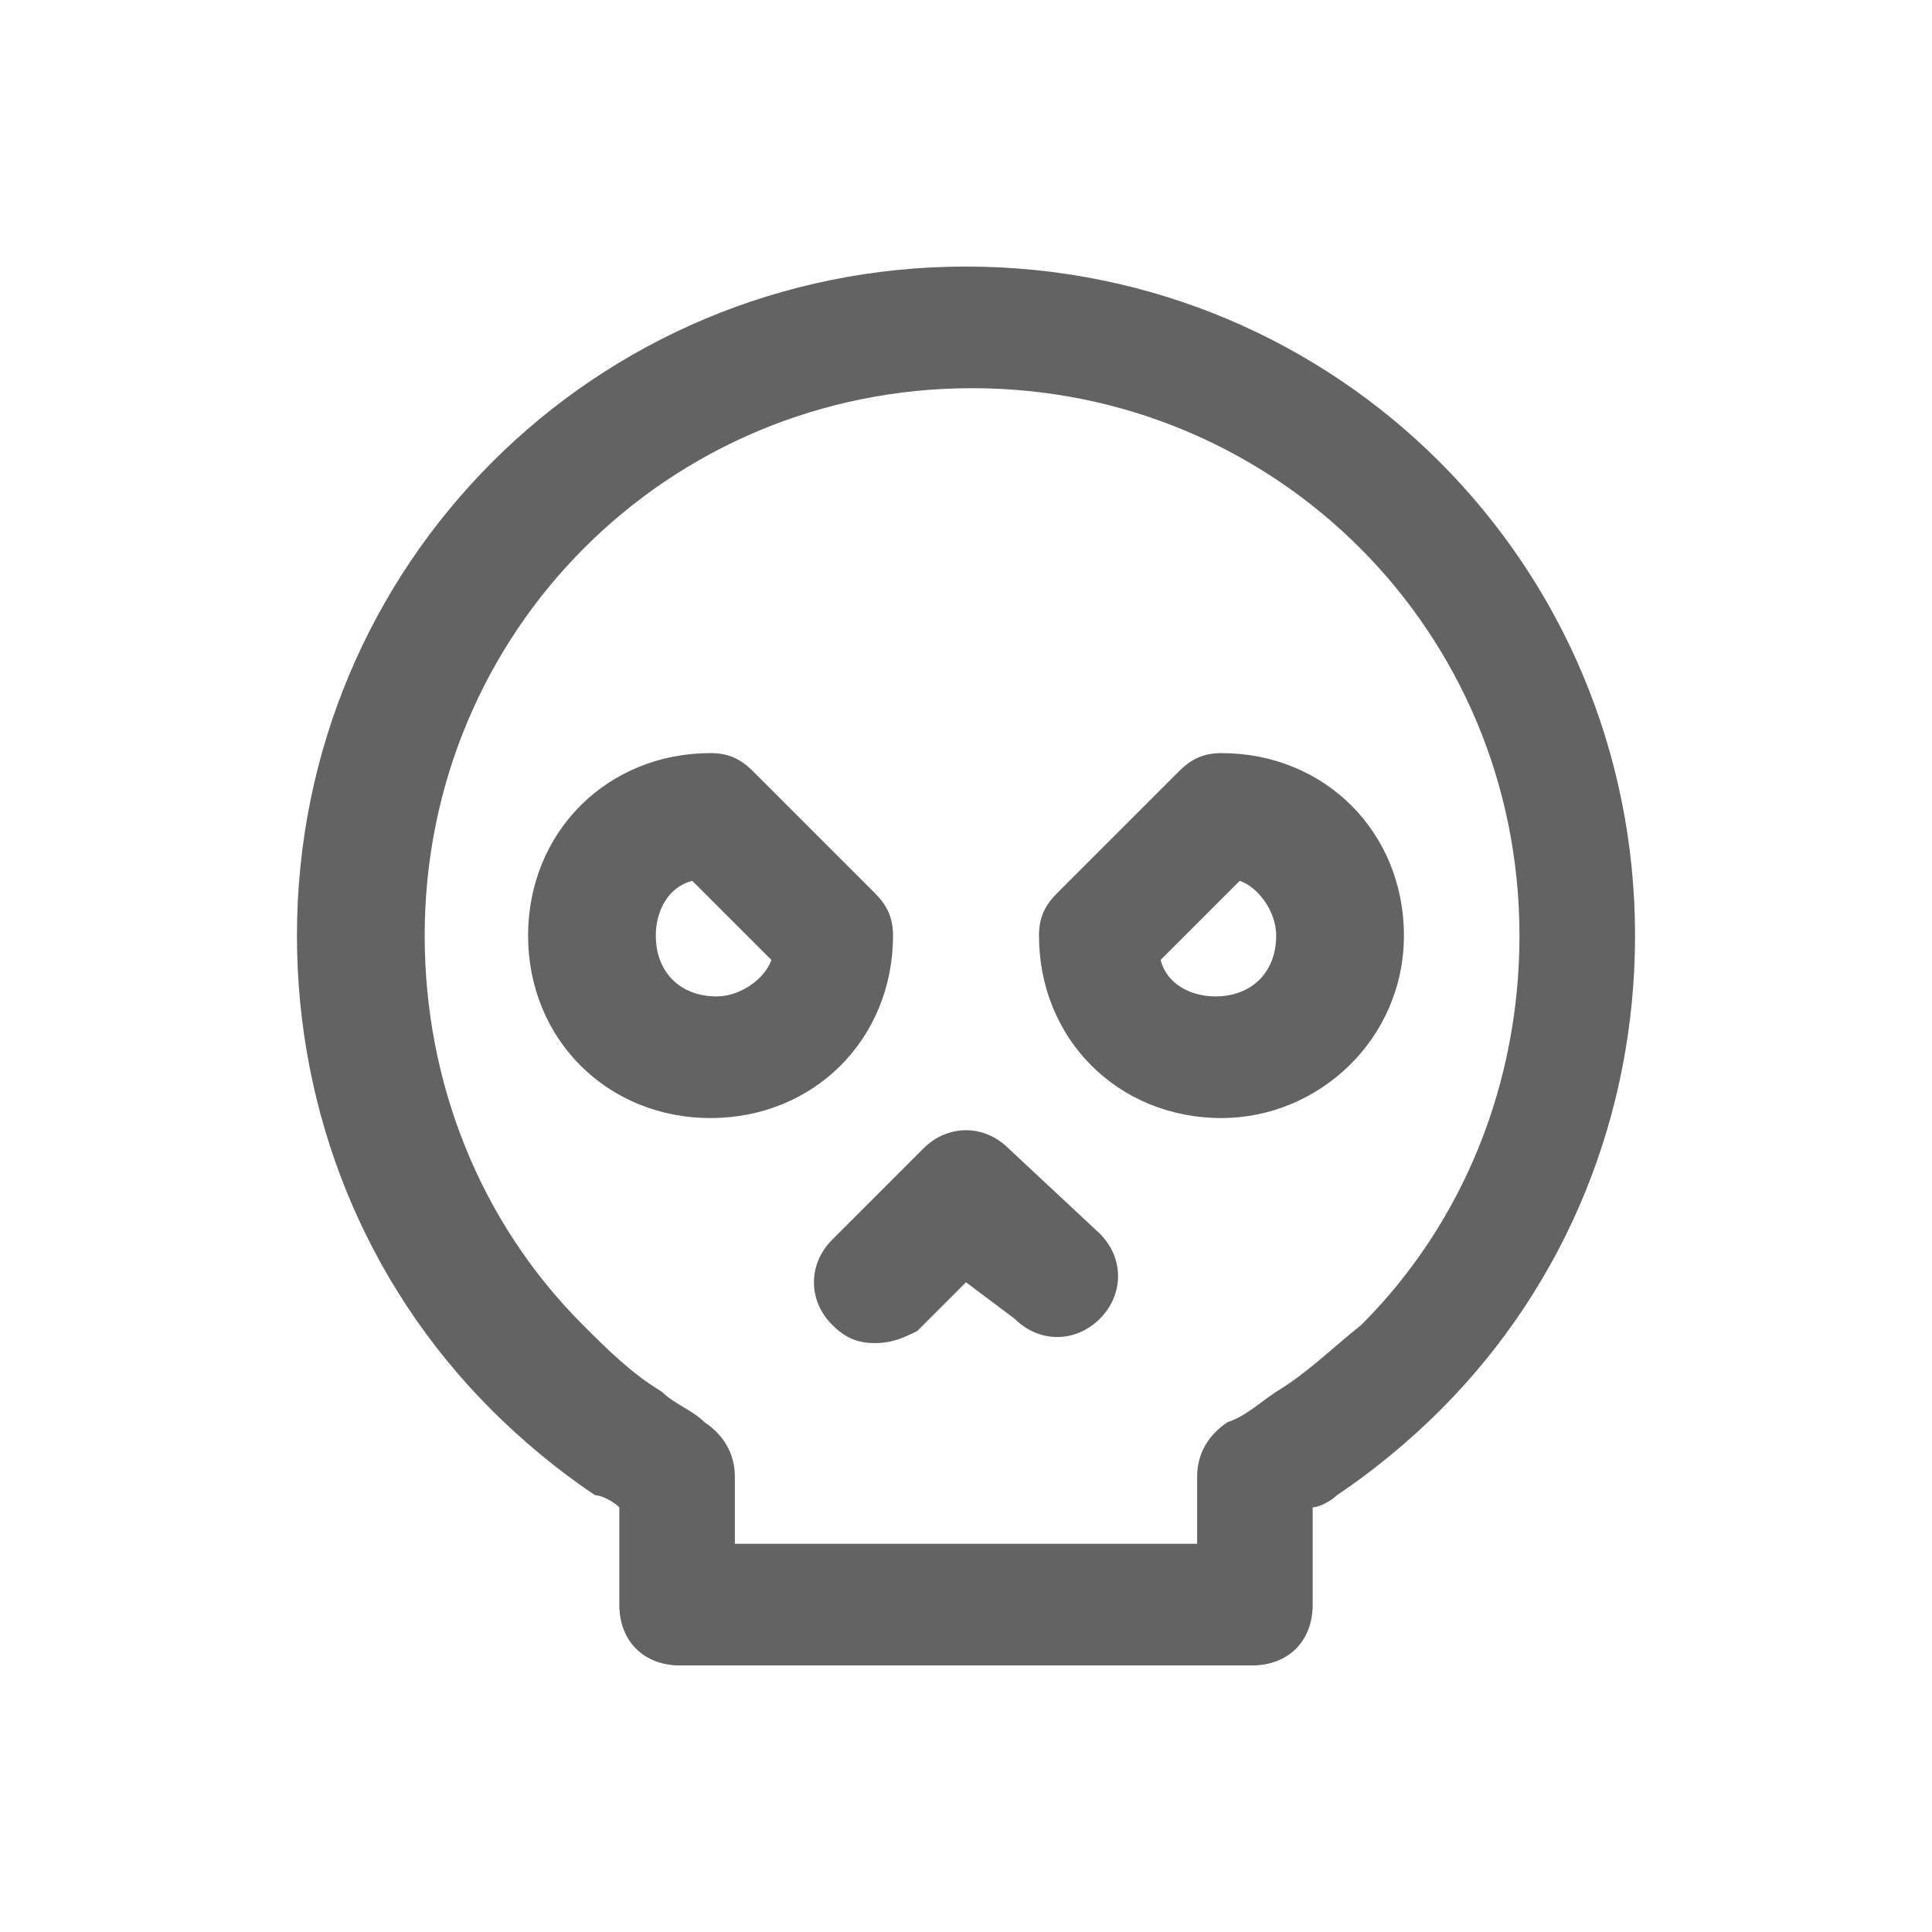 <svg width="90" height="90" viewBox="0 0 90 90" fill="none" xmlns="http://www.w3.org/2000/svg">
<path d="M58.317 77.583H31.683C29.983 77.583 28.85 76.45 28.85 74.75V70.217C28.567 69.933 28 69.65 27.717 69.65C26.017 68.517 24.317 67.1 22.9 65.683C16.95 59.733 13.833 51.8 13.833 43.583C13.833 26.3 27.717 12.417 45 12.417C62.283 12.417 76.167 26.3 76.167 43.583C76.167 51.8 73.05 59.733 67.1 65.683C65.683 67.1 63.983 68.517 62.283 69.65C62 69.933 61.433 70.217 61.15 70.217V74.75C61.15 76.45 60.017 77.583 58.317 77.583ZM34.517 71.917H55.767V68.8C55.767 67.667 56.333 66.817 57.183 66.25C58.033 65.967 58.6 65.4 59.45 64.833C60.867 63.983 62 62.85 63.417 61.717C68.233 56.9 70.783 50.383 70.783 43.583C70.783 29.417 59.45 18.083 45.283 18.083C31.117 18.083 19.783 29.417 19.783 43.583C19.783 50.383 22.333 56.9 27.15 61.717C28.283 62.85 29.417 63.983 30.833 64.833C31.4 65.4 32.25 65.683 32.817 66.25C33.667 66.817 34.233 67.667 34.233 68.8V71.917H34.517Z" fill="#636363"/>
<path d="M33.1 52.083C28.283 52.083 24.6 48.4 24.6 43.583C24.6 38.767 28.283 35.083 33.1 35.083C33.95 35.083 34.517 35.367 35.083 35.933L40.75 41.6C41.317 42.167 41.6 42.733 41.6 43.583C41.6 48.4 37.917 52.083 33.1 52.083ZM32.25 41.033C31.117 41.317 30.55 42.45 30.55 43.583C30.55 45.283 31.683 46.417 33.383 46.417C34.517 46.417 35.65 45.567 35.933 44.717L32.25 41.033V41.033ZM56.9 52.083C52.083 52.083 48.4 48.4 48.4 43.583C48.4 42.733 48.683 42.167 49.25 41.6L54.917 35.933C55.483 35.367 56.05 35.083 56.9 35.083C61.717 35.083 65.4 38.767 65.4 43.583C65.4 48.4 61.433 52.083 56.9 52.083ZM54.067 44.717C54.35 45.85 55.483 46.417 56.617 46.417C58.317 46.417 59.45 45.283 59.45 43.583C59.45 42.45 58.6 41.317 57.75 41.033L54.067 44.717V44.717Z" fill="#636363"/>
<path d="M40.75 62.567C39.9 62.567 39.333 62.283 38.767 61.717C37.633 60.583 37.633 58.883 38.767 57.75L43.017 53.5C44.15 52.367 45.85 52.367 46.983 53.5L51.233 57.467C52.367 58.6 52.367 60.3 51.233 61.433C50.1 62.567 48.4 62.567 47.267 61.433L45 59.733L42.733 62C42.167 62.283 41.6 62.567 40.75 62.567Z" fill="#636363"/>
</svg>
